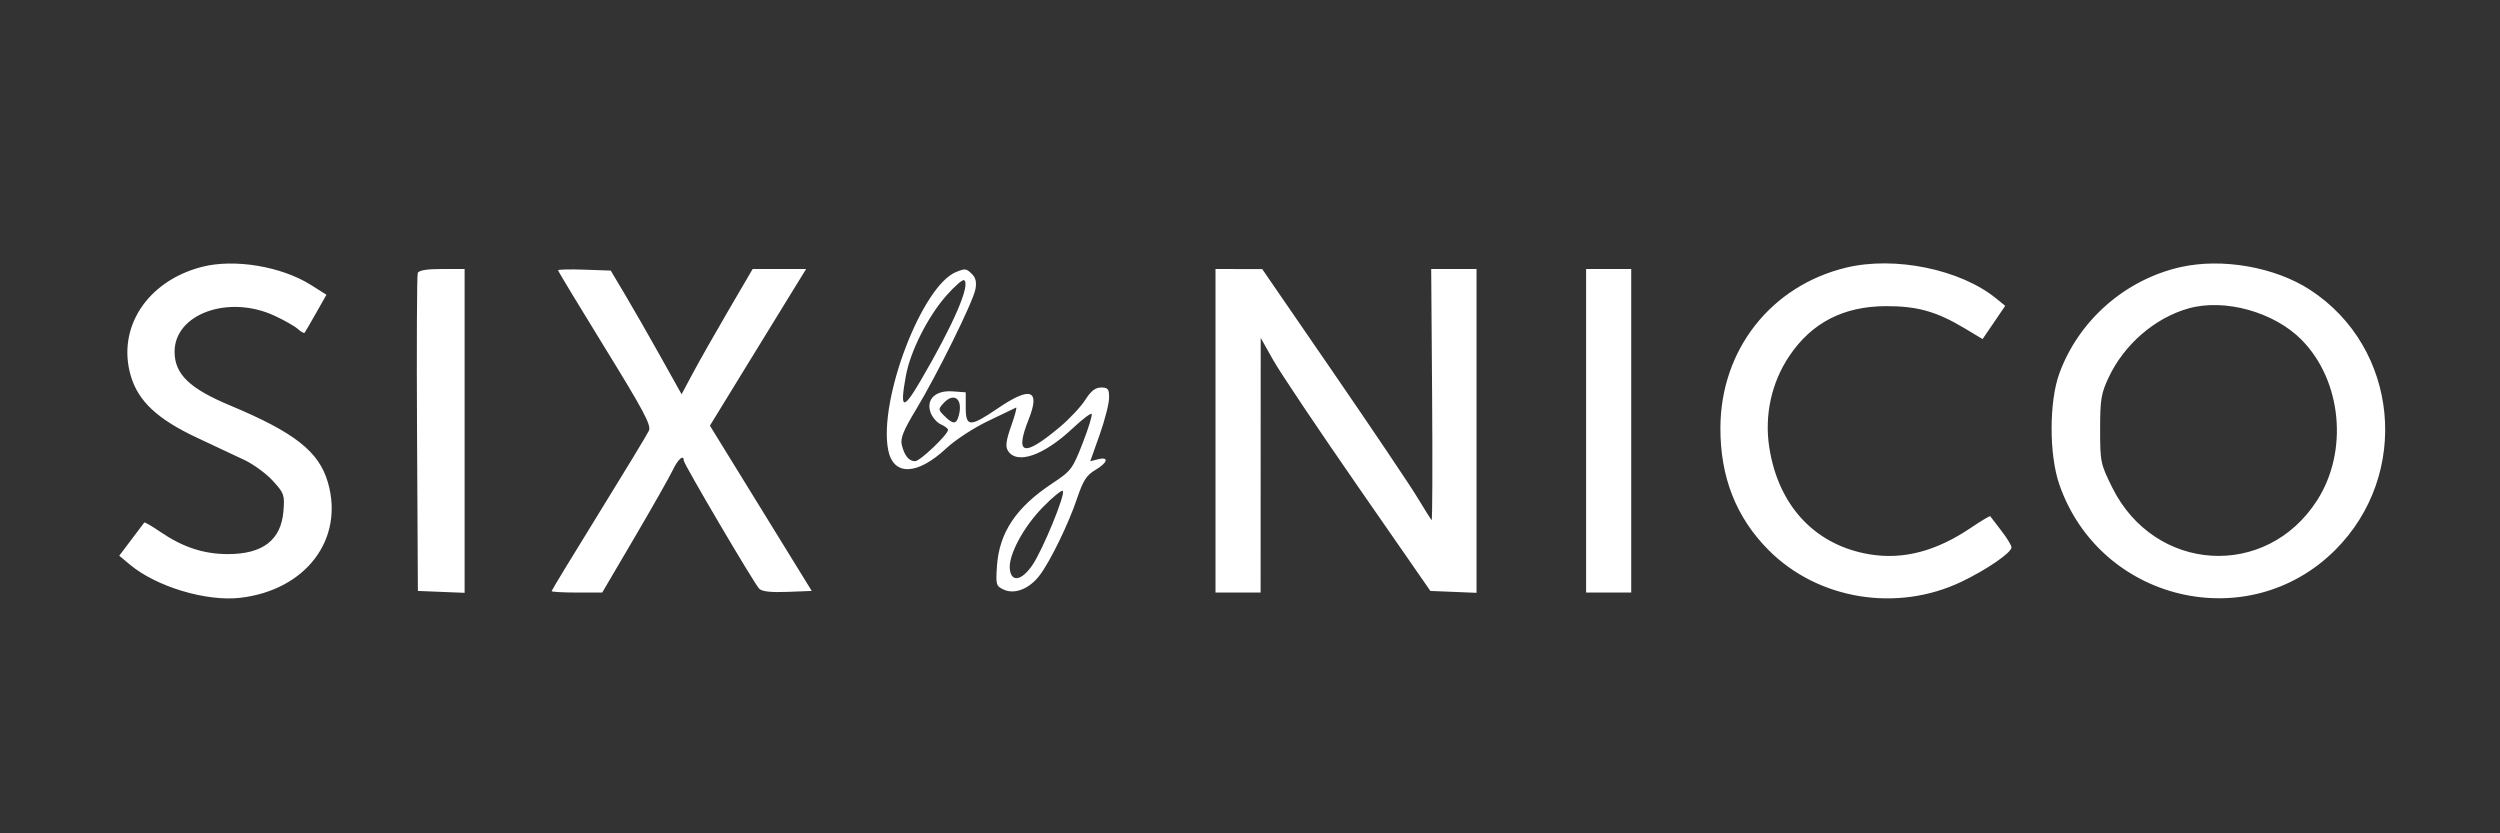 <svg width="900" height="300" viewBox="0 0 900 300" fill="none" xmlns="http://www.w3.org/2000/svg">
<rect x="0" y="0" width="900" height="300" fill="#333333" stroke="none"/>
<g clip-path="url(#clip0_3197_8310)">
<path fill-rule="evenodd" clip-rule="evenodd" d="M72.706 96.072C53.026 101.131 42.014 117.974 47.075 135.277C49.743 144.403 56.667 150.892 70.813 157.526C76.959 160.408 84.681 164.036 87.975 165.587C91.267 167.138 95.894 170.534 98.257 173.134C102.307 177.591 102.523 178.214 102.035 184.064C101.171 194.417 94.613 199.476 82.056 199.476C73.333 199.476 65.807 197 57.723 191.471C54.707 189.408 52.103 187.901 51.937 188.121C51.77 188.34 49.676 191.115 47.284 194.286L42.932 200.052L46.798 203.285C56.285 211.219 74.308 216.632 86.496 215.208C110.122 212.448 124.02 194.105 118.023 173.597C114.778 162.505 106.066 155.672 82.727 145.915C68.177 139.833 62.839 134.644 62.849 126.592C62.864 112.987 82.275 106.002 98.806 113.65C102.313 115.273 106.101 117.427 107.224 118.437C108.347 119.448 109.438 120.06 109.649 119.801C109.86 119.54 111.716 116.352 113.775 112.716L117.518 106.106L111.934 102.585C101.304 95.883 84.377 93.072 72.706 96.072ZM664.652 96.338C637.586 102.856 619.463 125.89 619.345 153.923C619.269 171.74 624.991 186.281 636.707 198.046C654.467 215.88 682.885 220.539 706.125 209.428C715.275 205.055 724.139 198.958 724.139 197.04C724.139 196.342 722.472 193.621 720.435 190.993C718.398 188.364 716.62 186.046 716.485 185.842C716.349 185.638 713.186 187.531 709.456 190.049C697.097 198.394 685.296 201.518 673.357 199.607C653.649 196.452 640.26 182.307 636.951 161.141C635.136 149.539 637.708 137.746 644.145 128.165C652.193 116.186 663.632 110.275 678.893 110.213C690.142 110.165 697.132 112.126 707.186 118.143L713.735 122.063L717.807 116.083L721.878 110.101L718.659 107.473C705.797 96.978 682.197 92.113 664.652 96.338ZM784.945 96.17C765.045 100.681 748.367 115.318 741.371 134.412C737.65 144.571 737.643 163.702 741.357 174.412C755.963 216.52 809.346 229.229 840.629 198.046C867.982 170.781 863.622 125.215 831.665 104.368C819.034 96.128 799.924 92.775 784.945 96.17ZM150.388 98.28C150.083 99.074 149.969 125.15 150.135 156.23L150.437 212.738L158.848 213.077L167.259 213.416V155.127V96.839H159.102C153.646 96.839 150.76 97.316 150.388 98.28ZM200.904 97.299C200.904 97.603 208.507 110.191 217.799 125.27C231.744 147.899 234.506 153.098 233.616 155.035C233.022 156.327 224.897 169.738 215.56 184.837C206.223 199.937 198.584 212.521 198.584 212.802C198.584 213.084 202.682 213.315 207.692 213.315H216.802L228.483 193.421C234.908 182.481 241.086 171.583 242.212 169.204C244.069 165.282 246.15 163.48 246.15 165.796C246.15 167.031 271.468 210.035 273.308 211.925C274.31 212.954 277.478 213.312 283.495 213.078L292.228 212.738L273.898 182.988L255.569 153.238L268.089 132.823C274.976 121.594 282.771 108.904 285.411 104.623L290.211 96.839H280.585H270.958L262.361 111.542C257.634 119.629 251.877 129.775 249.568 134.089L245.372 141.932L237.769 128.323C233.588 120.837 227.849 110.822 225.016 106.065L219.863 97.415L210.384 97.081C205.17 96.896 200.904 96.994 200.904 97.299ZM344.185 97.926C331.943 102.89 316.303 143.761 319.719 161.861C321.523 171.417 330.134 171.224 340.667 161.391C343.928 158.346 350.601 153.995 355.786 151.532C360.891 149.108 365.389 146.948 365.782 146.731C366.176 146.515 365.394 149.47 364.044 153.297C362.167 158.625 361.891 160.73 362.867 162.279C366.07 167.364 375.721 164.015 386.169 154.193C389.573 150.993 392.641 148.657 392.988 149.001C393.335 149.346 391.893 154.056 389.785 159.466C386.112 168.889 385.645 169.506 378.719 174.093C365.781 182.662 359.725 191.732 358.908 203.765C358.447 210.558 358.579 211.008 361.401 212.287C365.347 214.074 370.626 211.947 374.293 207.091C378.162 201.968 384.625 188.682 387.752 179.419C389.917 173.007 391.178 171.036 394.284 169.215C398.793 166.571 399.39 164.315 395.313 165.332L392.494 166.036L395.87 156.519C397.727 151.286 399.257 145.318 399.269 143.256C399.289 140.026 398.893 139.508 396.407 139.508C394.32 139.508 392.739 140.739 390.697 143.954C389.145 146.4 385.092 150.74 381.692 153.599C368.488 164.704 365.181 163.918 370.343 150.903C374.571 140.243 370.984 138.988 359.205 147.004C349.181 153.825 347.665 153.787 347.665 146.718V141.238L342.964 140.894C336.787 140.443 333.335 143.73 334.998 148.48C335.602 150.205 337.263 152.129 338.69 152.755C340.117 153.381 341.284 154.281 341.284 154.754C341.284 156.435 331.209 166.032 329.444 166.032C327.2 166.032 325.574 164.037 324.639 160.133C324.079 157.796 325.232 154.942 329.765 147.448C337.319 134.959 350.228 108.832 351.14 104.189C351.635 101.666 351.281 100.022 349.963 98.712C347.869 96.63 347.504 96.58 344.185 97.926ZM437.578 155.077V213.315H445.699H453.82L453.835 167.474L453.851 121.633L458.397 129.706C460.899 134.146 474.642 154.644 488.94 175.258L514.935 212.738L523.244 213.077L531.552 213.416V155.127V96.839H523.392H515.233L515.561 142.297C515.742 167.297 515.662 187.526 515.382 187.249C515.104 186.971 512.755 183.233 510.162 178.94C507.57 174.648 493.962 154.426 479.924 134.004L454.4 96.872L445.989 96.855L437.578 96.839V155.077ZM570.997 155.077V213.315H579.118H587.24V155.077V96.839H579.118H570.997V155.077ZM340.747 106.345C334.085 113.863 327.74 126.406 326.123 135.253C323.89 147.473 325.058 147.902 331.345 137.169C343.237 116.87 349.514 102.367 347.061 100.86C346.543 100.542 343.702 103.01 340.747 106.345ZM787.866 111.028C775.769 114.437 764.731 123.971 759.13 135.847C756.399 141.637 756.044 143.793 756.044 154.561C756.044 166.312 756.195 167.033 760.42 175.533C775.682 206.223 815.862 208.711 834.179 180.098C845.489 162.432 843.047 137.067 828.625 122.388C818.74 112.328 800.9 107.355 787.866 111.028ZM339.63 145.181C337.711 147.288 337.729 147.507 340.03 149.794C343.166 152.911 344.354 152.822 345.218 149.402C346.695 143.551 343.388 141.052 339.63 145.181ZM375.39 182.621C368.308 189.889 362.963 199.957 363.539 204.94C364.092 209.72 367.788 209.066 371.612 203.512C375.375 198.048 383.682 177.808 382.604 176.735C382.19 176.325 378.944 178.974 375.39 182.621Z" fill="white"/>
</g>
<defs>
<clipPath id="clip0_3197_8310">
<rect width="900" height="300" fill="white"/>
</clipPath>
</defs>
</svg>
